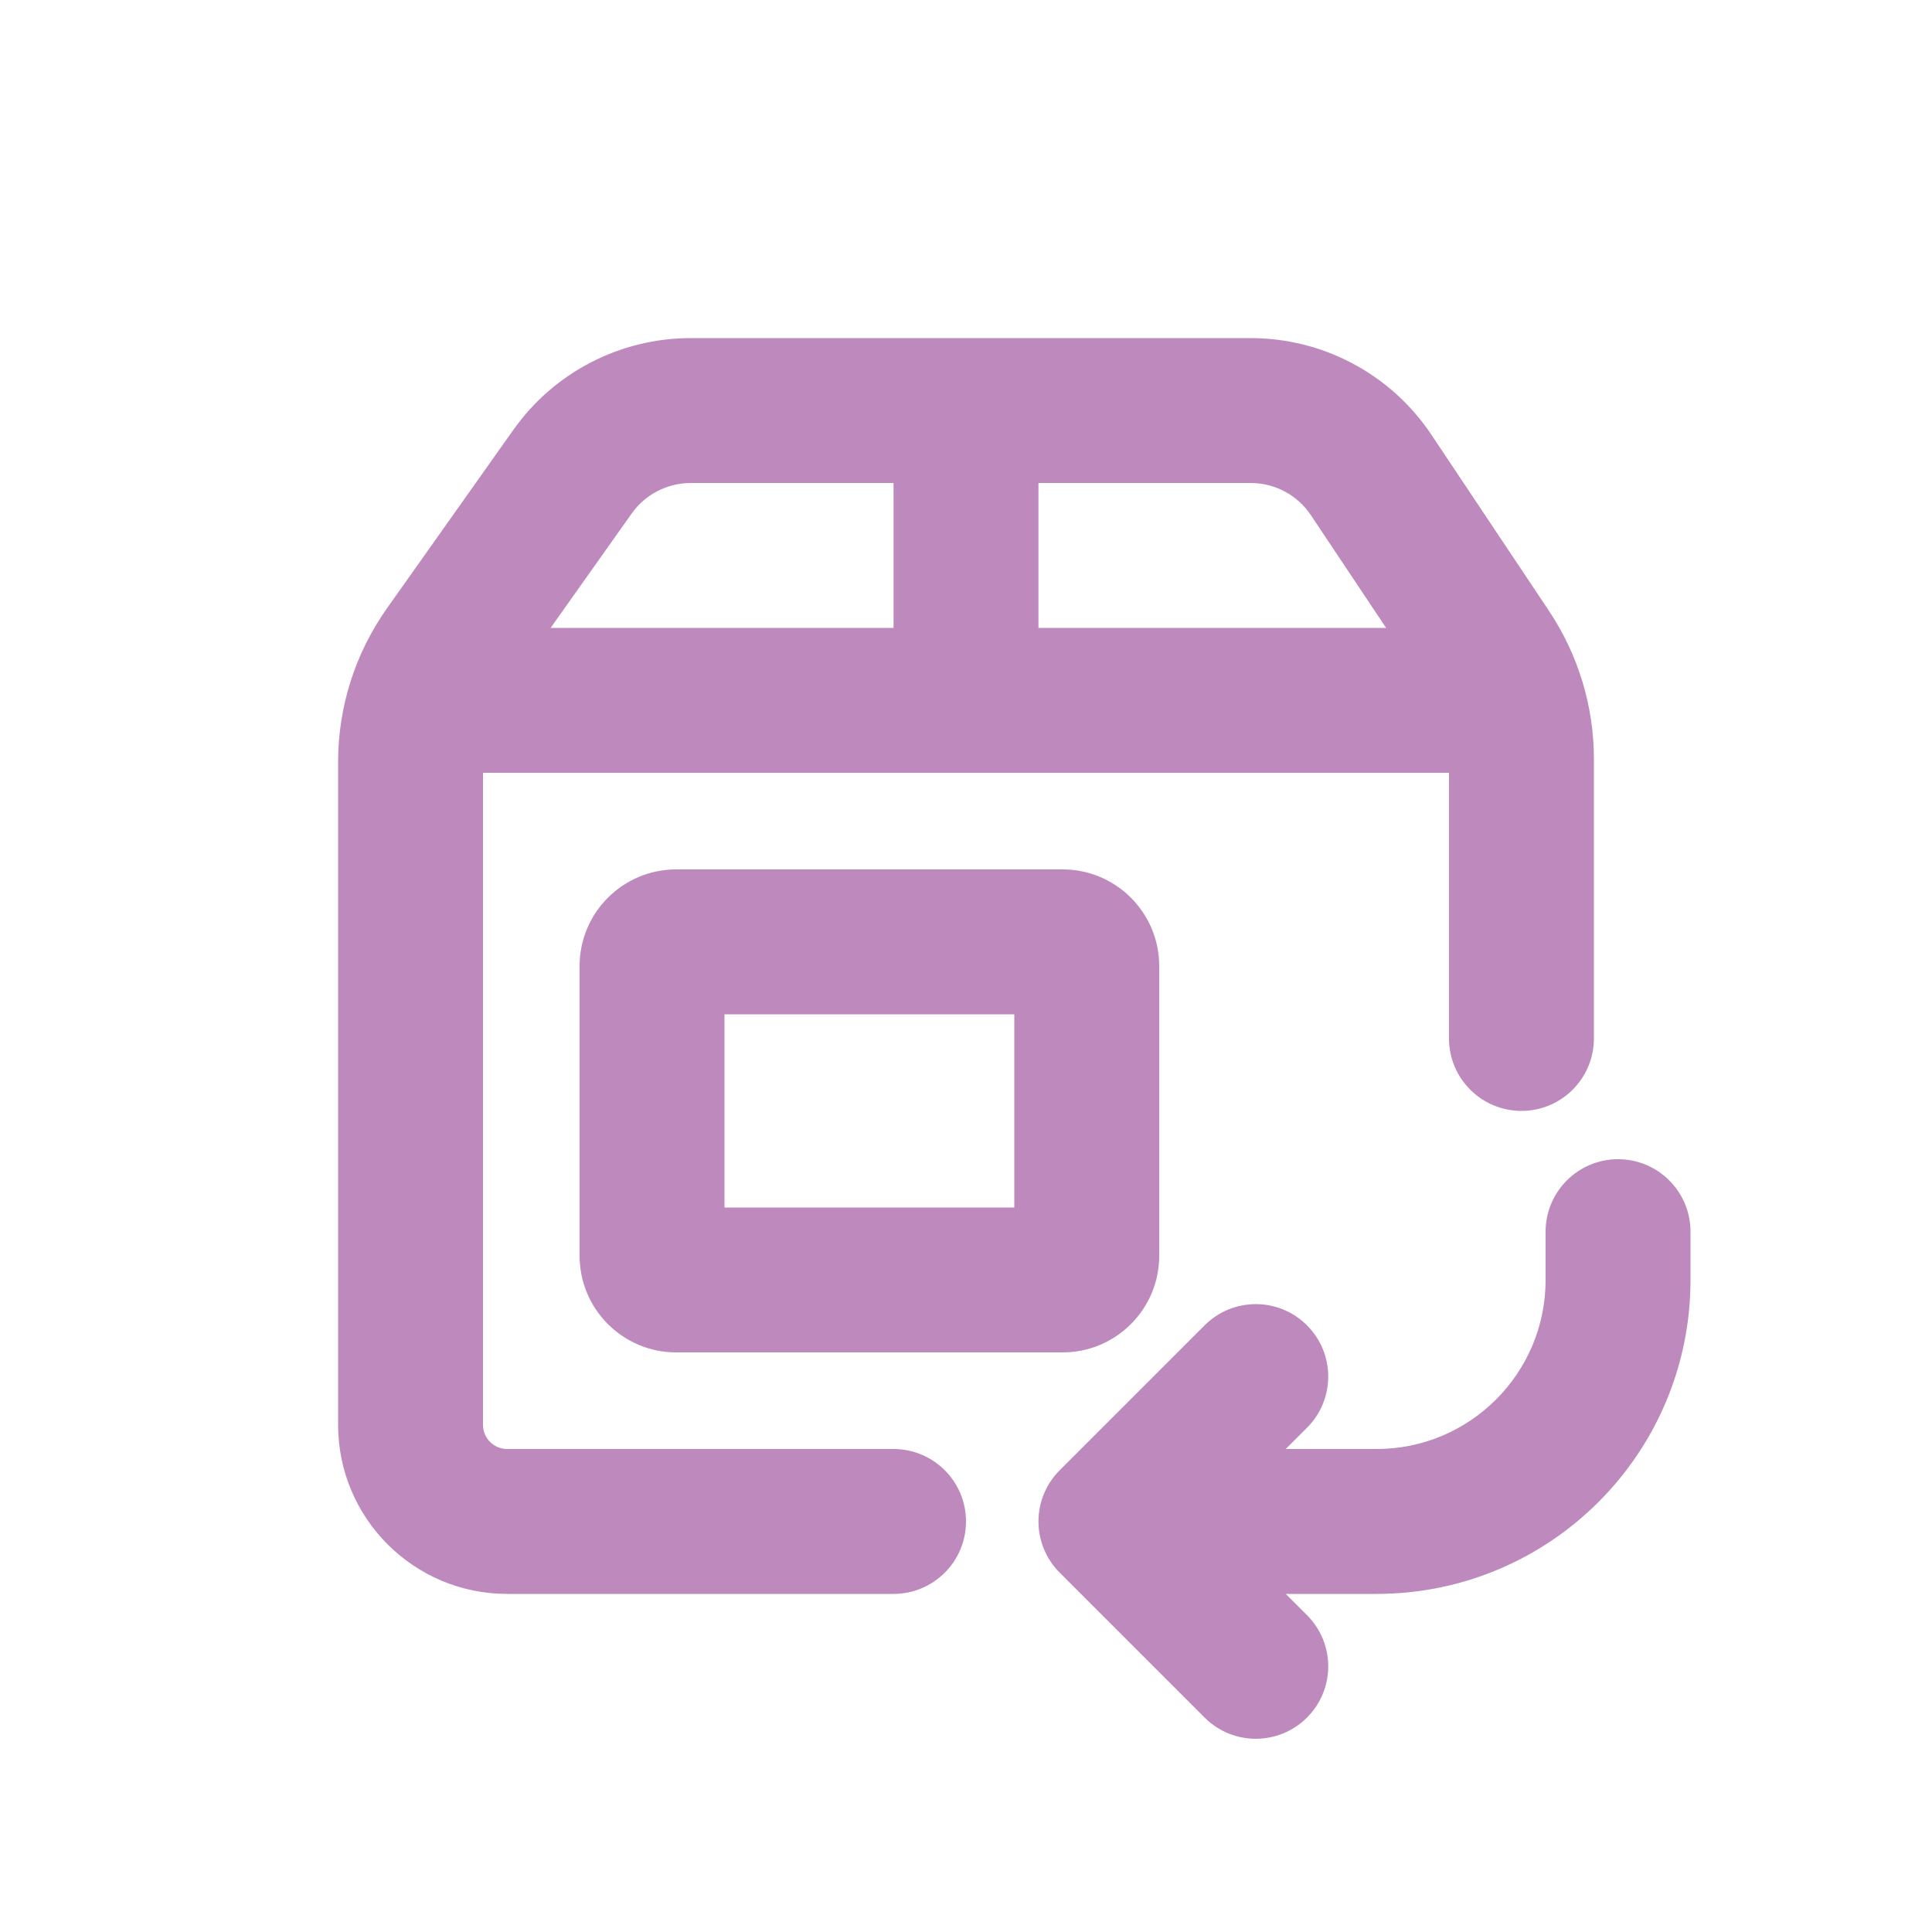 <svg transform="rotate(0) scale(1, 1)" width="100px" height="100px" xmlns="http://www.w3.org/2000/svg" viewBox="0 0 20 20"><path fill-rule="evenodd" d="M15 10.75v-2.75h-10v6.75c0 .138.112.25.25.25h4c.414 0 .75.336.75.75s-.336.75-.75.75h-4c-.966 0-1.75-.784-1.75-1.75v-6.863c0-.57.177-1.125.506-1.59l1.309-1.848c.421-.595 1.106-.949 1.836-.949h5.796c.753 0 1.455.376 1.872 1.002l1.22 1.828c.3.452.461.983.461 1.526v2.894c0 .414-.336.75-.75.75s-.75-.336-.75-.75Zm-8.461-5.434c.14-.198.368-.316.612-.316h2.099v1.5h-3.55l.839-1.184Zm7.81 1.184h-3.599v-1.5h2.197c.251 0 .485.125.624.334l.778 1.166Z" fill="#be89bc"></path><path fill-rule="evenodd" d="M6 10c0-.552.448-1 1-1h4c.552 0 1 .448 1 1v3c0 .552-.448 1-1 1h-4c-.552 0-1-.448-1-1v-3Zm1.5.5v2h3v-2h-3Z" fill="#be89bc"></path><path d="M17.5 12.75c0-.414-.336-.75-.75-.75s-.75.336-.75.75v.5c0 .966-.784 1.75-1.75 1.75h-.94l.22-.22c.293-.293.293-.767 0-1.06-.293-.293-.767-.293-1.06 0l-1.5 1.5c-.293.293-.293.767 0 1.06l1.5 1.5c.293.293.767.293 1.06 0 .293-.293.293-.767 0-1.06l-.22-.22h.94c1.795 0 3.25-1.455 3.25-3.25v-.5Z" fill="#be89bc"></path></svg>
